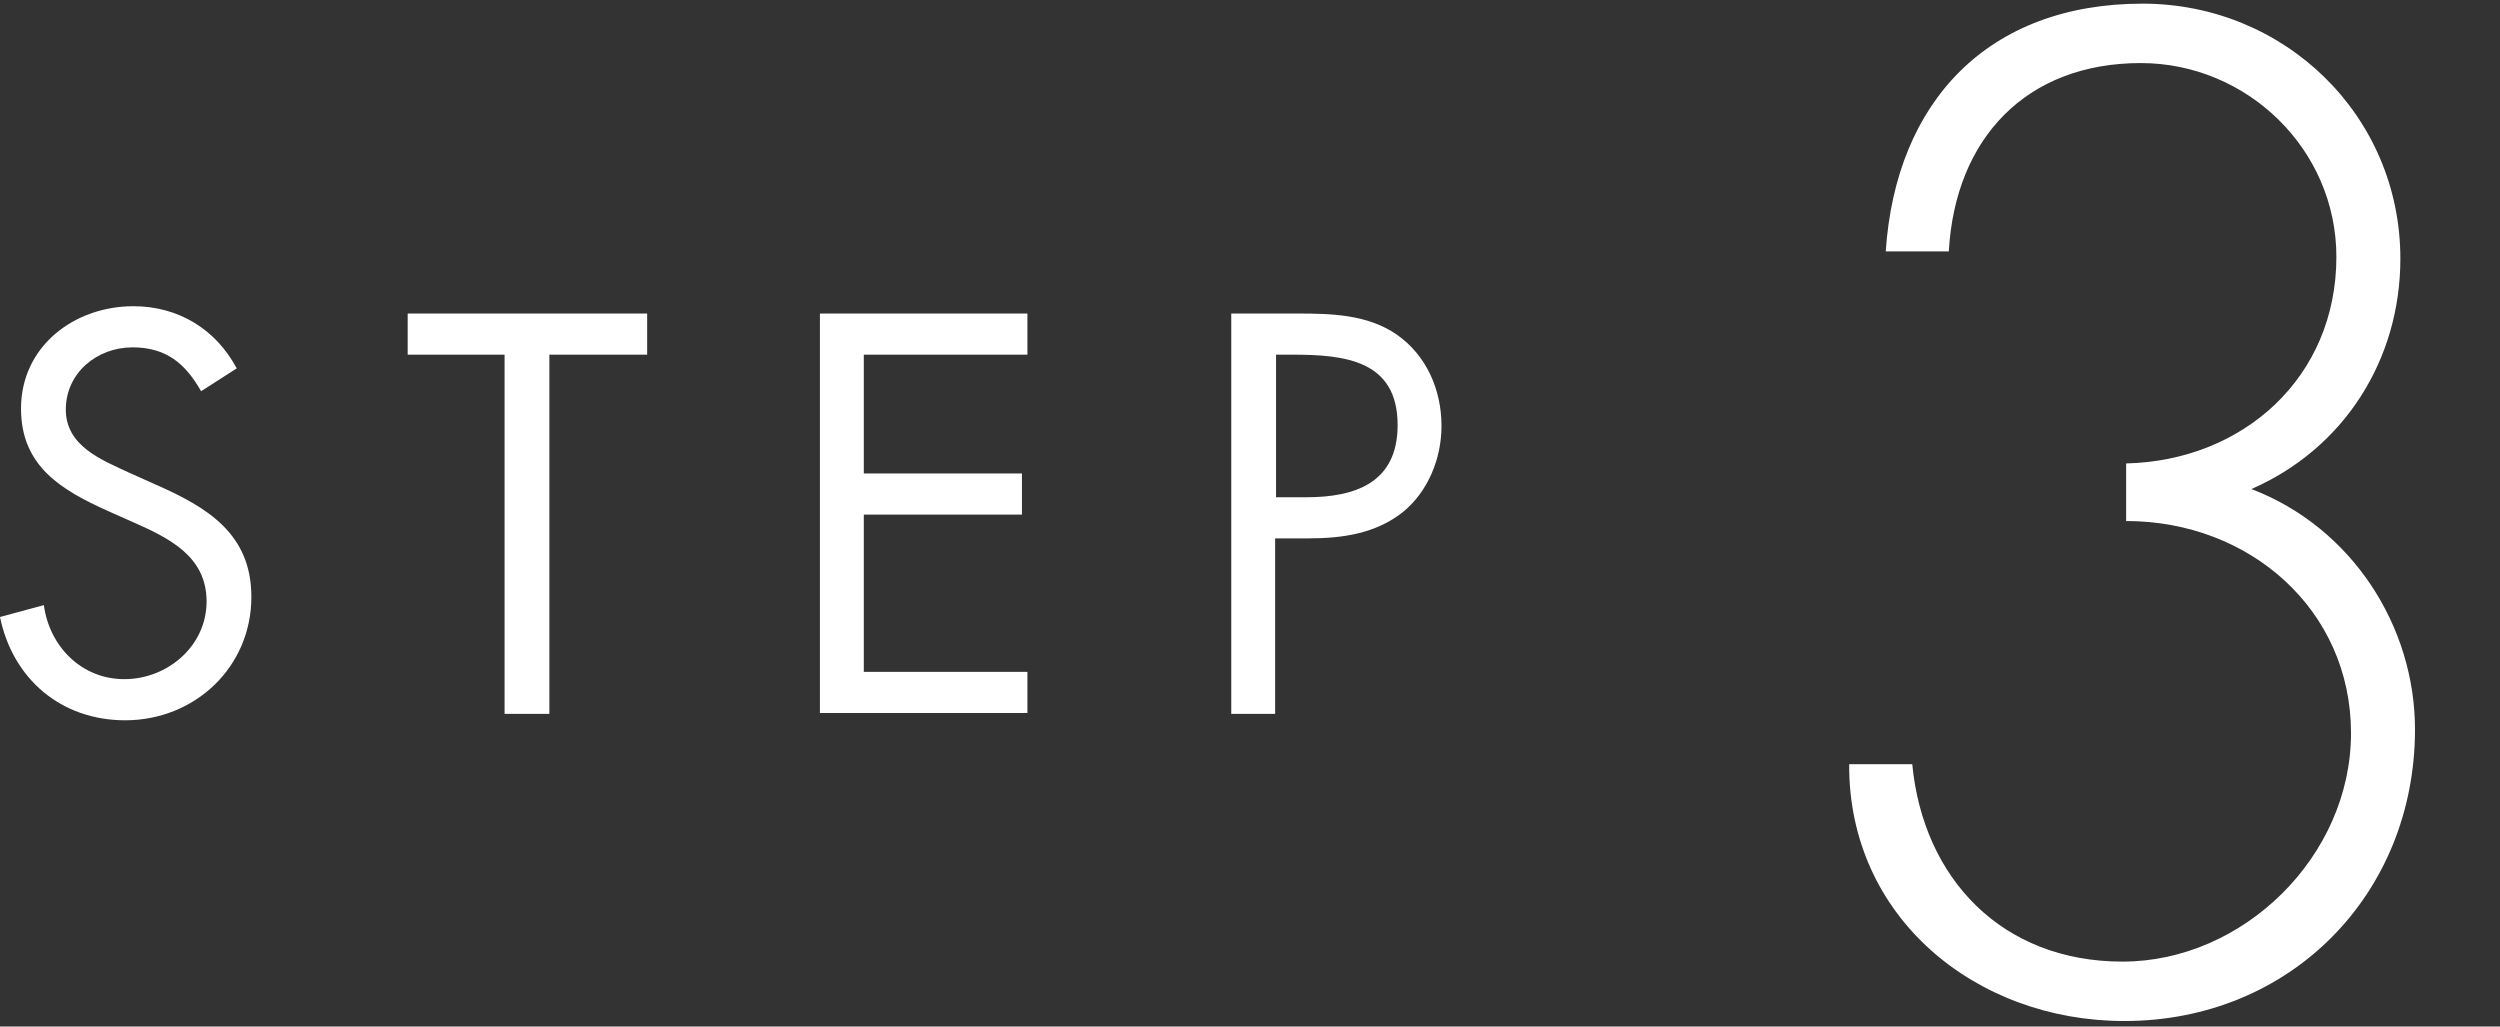 <?xml version="1.0" encoding="UTF-8"?><svg xmlns="http://www.w3.org/2000/svg" viewBox="0 0 27.35 11.23"><rect x="0" y="0" width="27.35" height="11.23" fill="#333333" stroke="none"/><defs><style>.cls-1{fill:#fff;}</style></defs><g id="_レイヤー_1"><g><path class="cls-1" d="M2.2,4.28c-.17-.3-.38-.48-.75-.48-.39,0-.73,.28-.73,.68s.39,.55,.69,.69l.29,.13c.57,.25,1.05,.54,1.05,1.23,0,.77-.62,1.35-1.38,1.35-.7,0-1.23-.45-1.37-1.13l.48-.13c.06,.45,.41,.81,.88,.81s.9-.36,.9-.85-.4-.69-.81-.87l-.27-.12c-.51-.23-.95-.49-.95-1.12,0-.68,.58-1.12,1.23-1.12,.49,0,.9,.25,1.13,.68,0,0-.39,.25-.39,.25Z"/><path class="cls-1" d="M6.01,7.81h-.49V3.88h-1.06v-.45h2.62v.45h-1.07v3.93Z"/><path class="cls-1" d="M8.97,3.43h2.27v.45h-1.79v1.3h1.73v.45h-1.73v1.72h1.79v.45h-2.27s0-4.37,0-4.37Z"/><path class="cls-1" d="M13.96,7.81h-.49V3.43h.72c.38,0,.77,.01,1.09,.23,.33,.23,.49,.61,.49,1,0,.36-.15,.72-.42,.94-.3,.24-.67,.29-1.04,.29h-.36v1.92h0Zm0-2.37h.33c.54,0,1-.16,1-.79,0-.71-.58-.77-1.15-.77h-.18v1.56Z"/></g></g><g id="_レイヤー_5"><path class="cls-1" d="M23.26,5.07c1.28-.03,2.3-.94,2.3-2.26,0-1.18-.98-2.12-2.14-2.12-1.25,0-2.03,.82-2.1,2.06h-.69c.11-1.64,1.12-2.71,2.81-2.71,1.55,0,2.82,1.22,2.82,2.79,0,1.11-.62,2.08-1.63,2.52,1.1,.42,1.79,1.5,1.79,2.63,0,1.8-1.36,3.19-3.18,3.19-1.63,0-3.02-1.14-3.01-2.81h.69c.12,1.25,.98,2.16,2.3,2.16s2.5-1.15,2.5-2.5-1.11-2.32-2.46-2.32v-.65h0Z"/></g></svg>